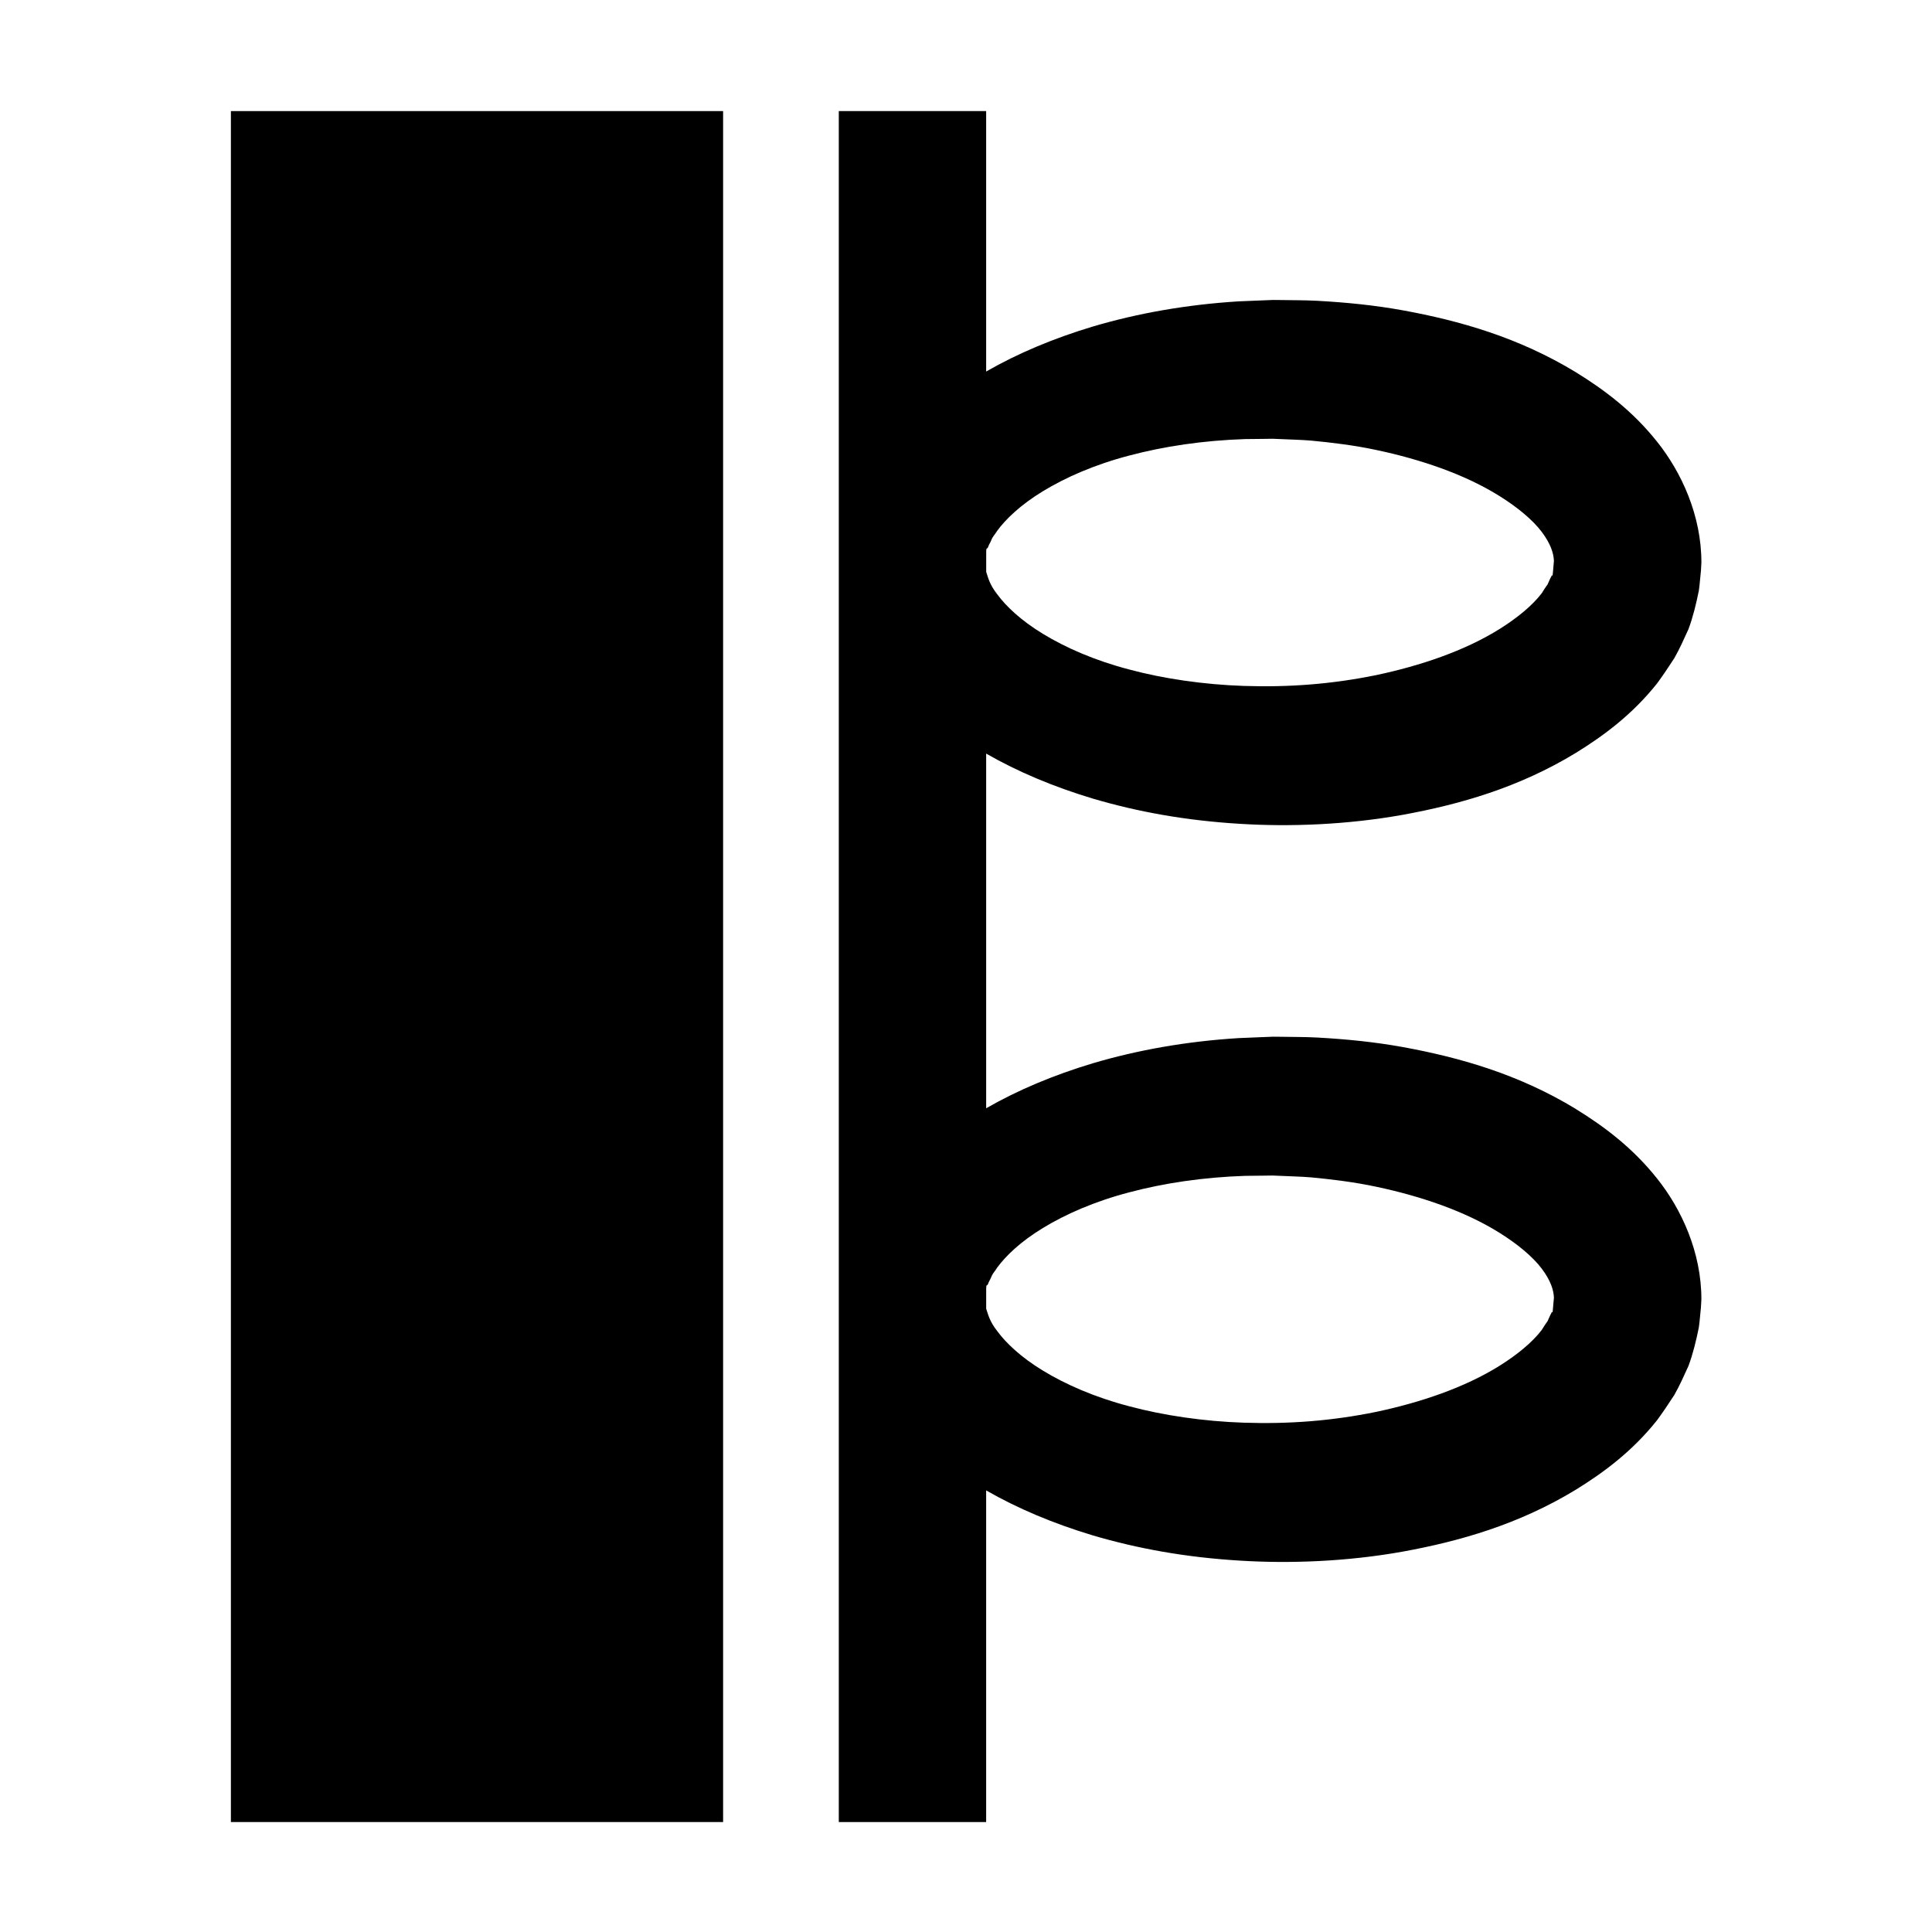 <?xml version="1.0" encoding="UTF-8"?>
<!-- Uploaded to: ICON Repo, www.iconrepo.com, Generator: ICON Repo Mixer Tools -->
<svg fill="#000000" width="800px" height="800px" version="1.1" viewBox="144 144 512 512" xmlns="http://www.w3.org/2000/svg">
 <g>
  <path d="m561.62 437.89c-15.133-9.211-30.773-13.652-45.852-16.406-7.512-1.363-14.93-2.094-22.703-2.527-3.68-0.191-6.637-0.129-9.934-0.203l-1.723-0.016-1.324 0.051-2.633 0.105c-1.75 0.074-3.484 0.145-5.211 0.215-13.809 0.855-26.828 3.168-38.668 6.684-10.395 3.129-19.867 7.106-28.227 11.91v-93.992c8.359 4.805 17.832 8.785 28.227 11.914 11.914 3.516 24.633 5.832 39.047 6.699 13.031 0.812 28.207 0.285 43.145-2.391 15.078-2.75 30.715-7.195 45.852-16.406 7.519-4.637 15.055-10.266 21.559-18.453 1.574-2.137 3.074-4.406 4.539-6.652 1.371-2.41 2.559-5.074 3.734-7.652 1.156-3.059 2.09-6.832 2.769-10.277 0.195-1.273 0.207-1.91 0.32-2.898l0.133-1.355 0.066-0.68 0.035-0.34 0.117-2.133c0.02-12.48-5.289-23.945-11.711-31.988-6.504-8.188-14.035-13.816-21.559-18.453-15.133-9.211-30.773-13.652-45.852-16.406-7.512-1.363-14.93-2.094-22.703-2.527-3.68-0.191-6.637-0.129-9.934-0.203l-1.723-0.016-1.324 0.051-2.633 0.105c-1.75 0.074-3.484 0.145-5.211 0.215-13.809 0.855-26.828 3.168-38.668 6.684-10.395 3.129-19.867 7.106-28.227 11.91v-69.023h-39.051v453.43h39.051v-87.895c8.359 4.805 17.832 8.785 28.227 11.914 11.914 3.516 24.633 5.832 39.047 6.699 13.031 0.812 28.207 0.285 43.145-2.391 15.078-2.75 30.715-7.195 45.852-16.406 7.519-4.637 15.055-10.266 21.559-18.453 1.574-2.137 3.074-4.406 4.539-6.652 1.371-2.41 2.559-5.074 3.734-7.652 1.156-3.059 2.09-6.832 2.769-10.277 0.195-1.273 0.207-1.91 0.32-2.898l0.133-1.355 0.066-0.68 0.035-0.34 0.117-2.133c0.02-12.48-5.289-23.945-11.711-31.988-6.504-8.195-14.039-13.824-21.559-18.461zm-156.21-148.43c0.461-0.355 0.262-0.078 0.664-1.035 0.297-0.531 0.578-1.113 0.844-1.762 0.34-0.645 0.957-1.328 1.414-2.082 2.184-2.973 6.106-6.793 12.059-10.41 5.918-3.613 13.711-7.059 22.875-9.445 9.148-2.434 19.59-4.004 30.75-4.367l4.223-0.043 3.039-0.039 0.234 0.008 0.602 0.027c3.109 0.16 6.652 0.211 9.52 0.469 5.312 0.508 11.25 1.215 17.117 2.473 11.598 2.457 23.379 6.394 32.695 12.242 4.602 2.879 8.676 6.207 11.141 9.469 2.324 3.117 3.137 5.59 3.215 7.691l-0.117 1.344c-0.086 0.816-0.141 2.008-0.25 2.519-0.352 0.039-0.23-0.172-0.281 0.18-0.422 0.68-0.633 1.383-1.012 2.141-0.57 0.754-1.039 1.535-1.551 2.352-2.469 3.258-6.539 6.59-11.141 9.469-9.316 5.844-21.094 9.781-32.695 12.238-11.855 2.426-23.191 3.269-35.113 2.879-10.555-0.348-21.301-1.914-30.371-4.352-9.164-2.383-16.957-5.832-22.875-9.445-5.953-3.617-9.871-7.434-12.059-10.41-2.172-2.727-2.508-4.66-2.984-6.008v-5.43c0.016-0.234 0.035-0.418 0.059-0.672zm150.02 202.31c-0.352 0.039-0.23-0.172-0.281 0.18-0.422 0.68-0.633 1.383-1.012 2.141-0.57 0.754-1.039 1.535-1.551 2.352-2.469 3.258-6.539 6.59-11.141 9.469-9.316 5.844-21.094 9.781-32.695 12.238-11.855 2.426-23.191 3.269-35.113 2.879-10.555-0.348-21.301-1.914-30.371-4.352-9.164-2.383-16.957-5.832-22.875-9.445-5.953-3.617-9.871-7.434-12.059-10.41-2.172-2.727-2.508-4.66-2.984-6.008v-5.43c0.023-0.238 0.043-0.418 0.066-0.672 0.461-0.355 0.262-0.078 0.664-1.035 0.297-0.531 0.578-1.113 0.844-1.762 0.34-0.645 0.957-1.328 1.414-2.082 2.184-2.973 6.106-6.793 12.059-10.41 5.918-3.613 13.711-7.059 22.875-9.445 9.148-2.434 19.59-4.004 30.75-4.367l4.223-0.043 3.039-0.039 0.234 0.008 0.602 0.027c3.109 0.16 6.652 0.211 9.52 0.469 5.312 0.508 11.25 1.215 17.117 2.473 11.598 2.457 23.379 6.394 32.695 12.242 4.602 2.879 8.676 6.207 11.141 9.469 2.324 3.117 3.137 5.59 3.215 7.691l-0.125 1.344c-0.086 0.816-0.141 2.008-0.25 2.519z"/>
  <path d="m205.19 173.44h130.44v453.42h-130.44z"/>
 </g>
</svg>